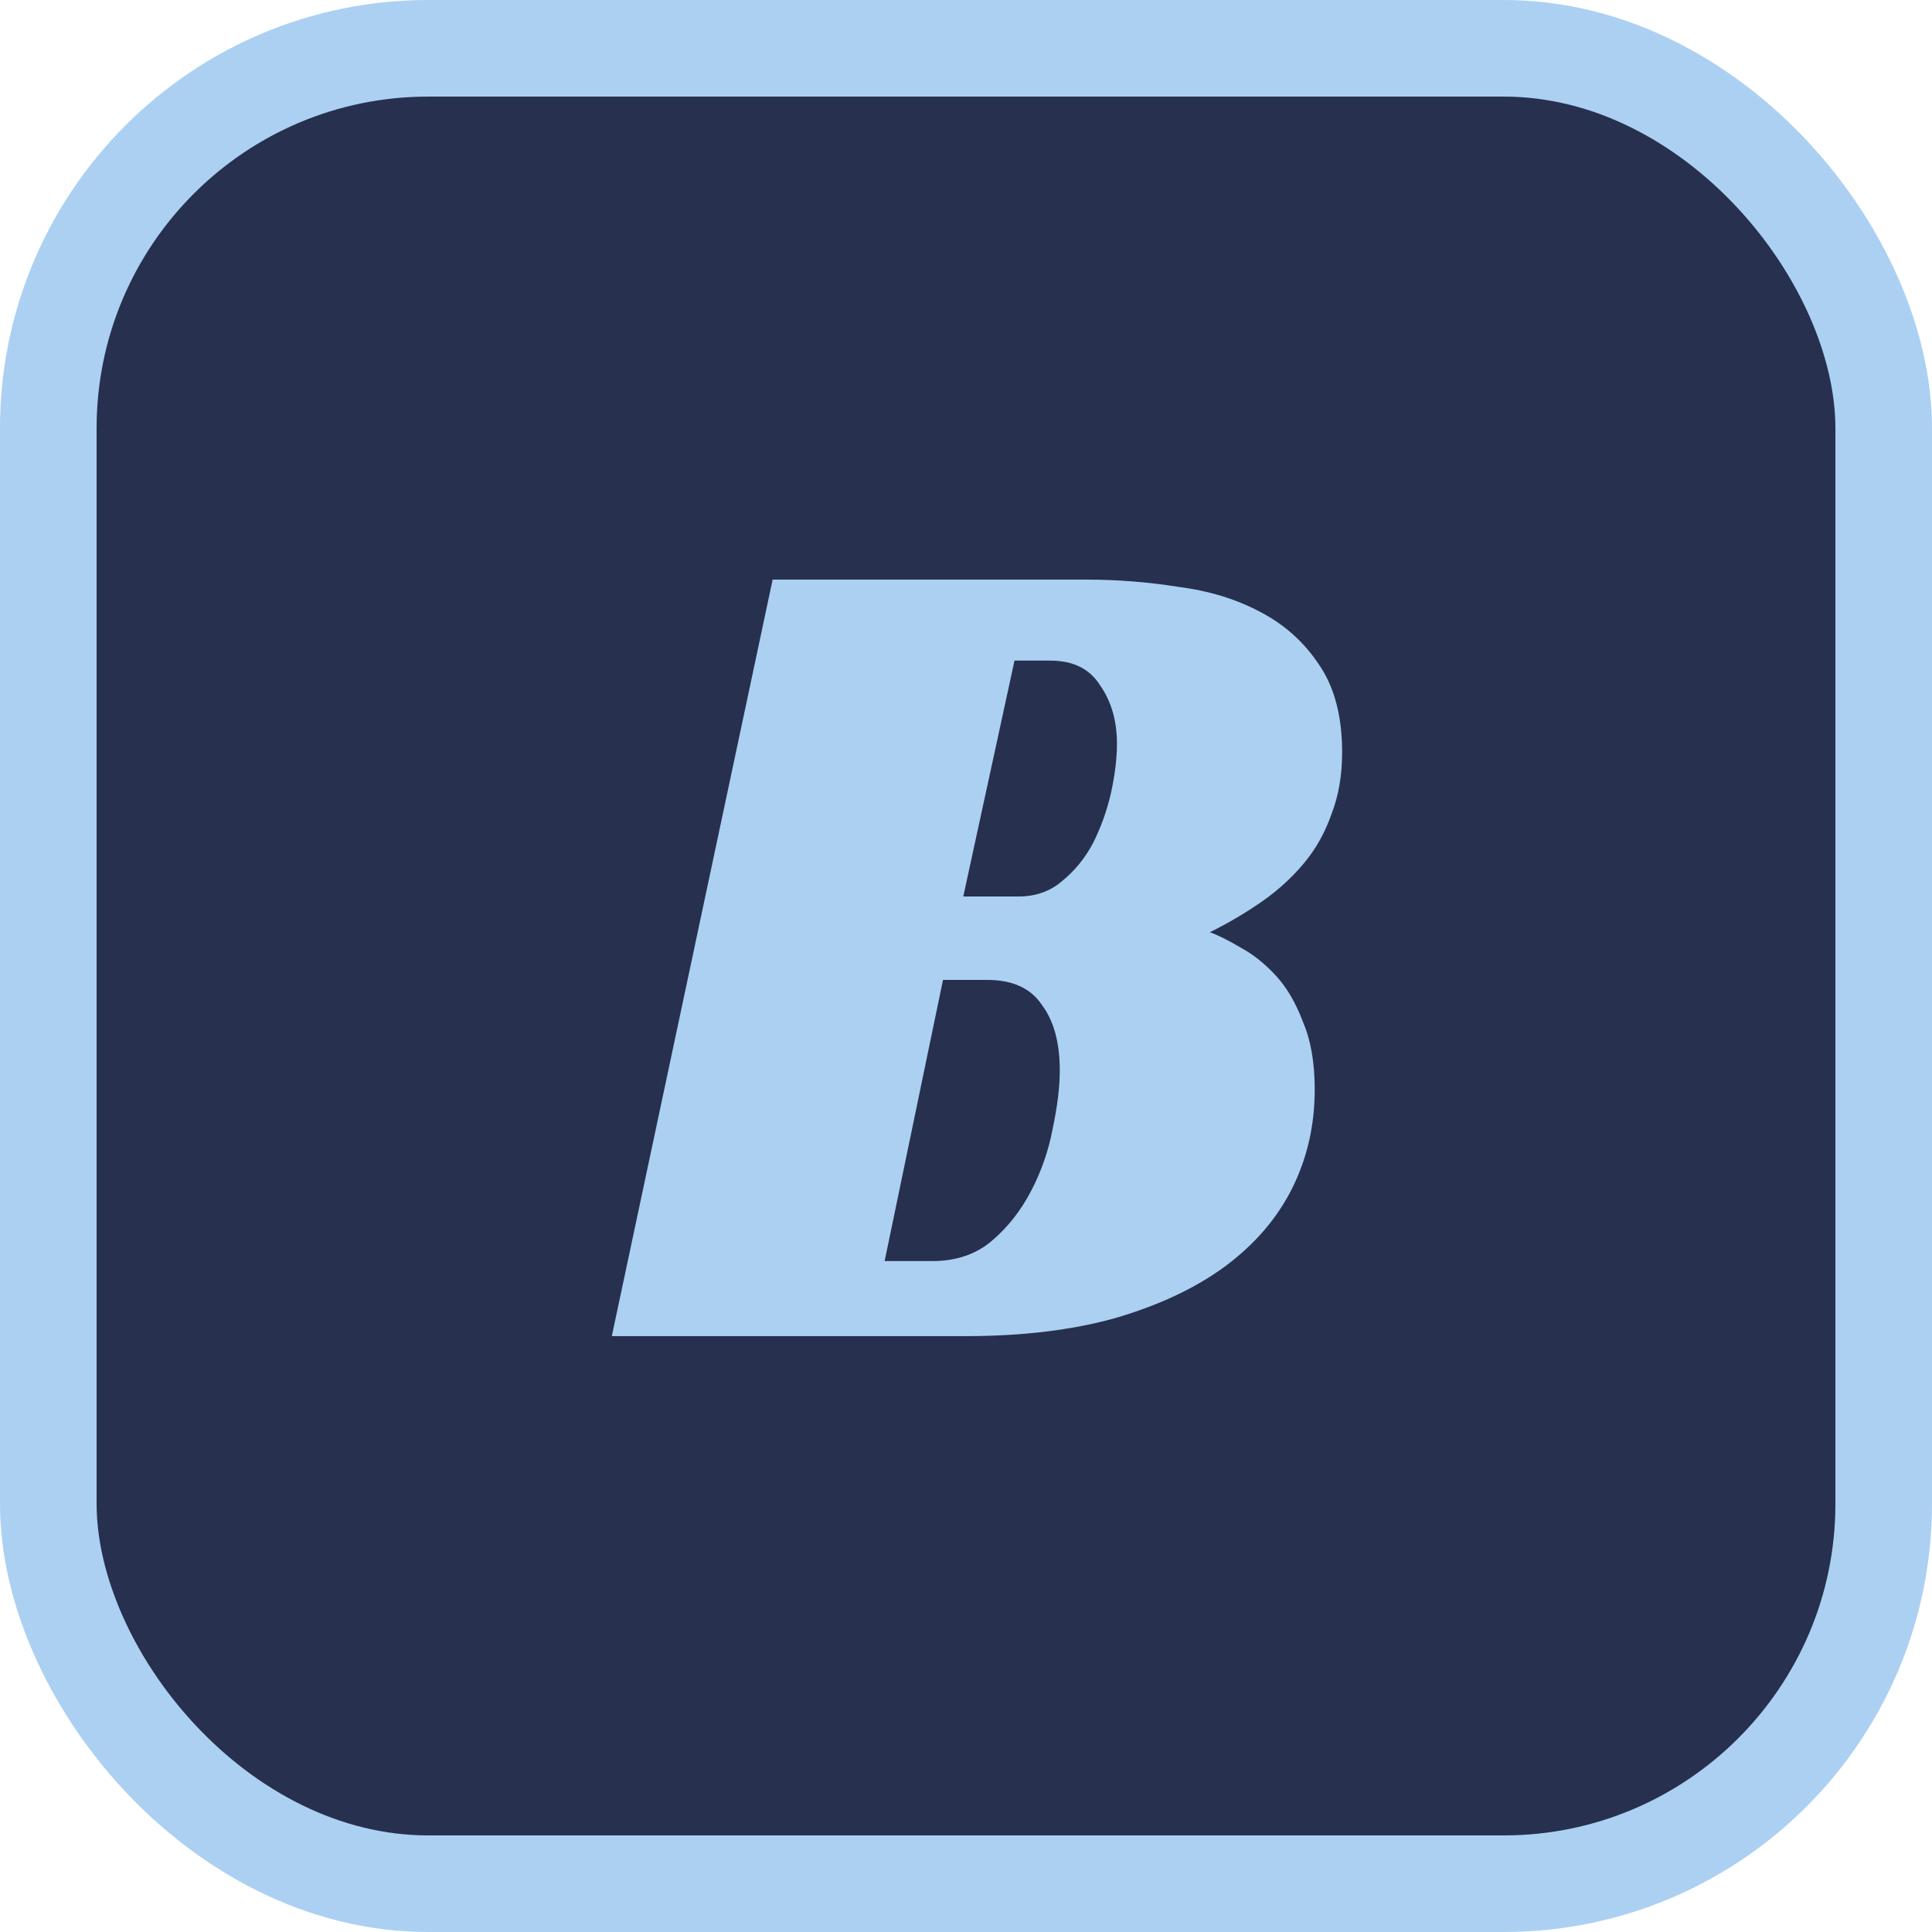 <svg width="147" height="147" viewBox="0 0 147 147" fill="none" xmlns="http://www.w3.org/2000/svg">
<rect x="3.675" y="3.675" width="139.65" height="139.65" rx="28.91" fill="#27304E" stroke="#ABD0F2" stroke-width="7.35"/>
<path d="M102.119 57.244C102.119 58.996 101.847 60.568 101.303 61.958C100.82 63.348 100.125 64.587 99.218 65.674C98.312 66.762 97.254 67.729 96.046 68.575C94.837 69.421 93.507 70.207 92.057 70.932C92.722 71.174 93.507 71.567 94.414 72.111C95.32 72.594 96.197 73.289 97.043 74.195C97.889 75.102 98.584 76.28 99.128 77.731C99.732 79.121 100.034 80.843 100.034 82.898C100.034 85.617 99.46 88.125 98.312 90.422C97.164 92.718 95.441 94.713 93.145 96.405C90.909 98.036 88.129 99.336 84.805 100.303C81.542 101.209 77.765 101.662 73.474 101.662H46.551L58.788 44.1H82.629C84.986 44.1 87.313 44.281 89.609 44.644C91.966 44.946 94.051 45.58 95.864 46.547C97.738 47.514 99.249 48.874 100.397 50.626C101.545 52.319 102.119 54.524 102.119 57.244ZM77.462 68.213C78.792 68.213 79.91 67.82 80.817 67.034C81.783 66.248 82.569 65.281 83.173 64.133C83.778 62.925 84.231 61.656 84.533 60.326C84.835 58.936 84.986 57.697 84.986 56.609C84.986 54.857 84.563 53.376 83.717 52.167C82.932 50.898 81.663 50.264 79.91 50.264H77.191L73.293 68.213H77.462ZM70.936 95.951C72.749 95.951 74.26 95.438 75.468 94.41C76.677 93.383 77.674 92.114 78.46 90.603C79.245 89.092 79.789 87.521 80.091 85.889C80.454 84.197 80.635 82.716 80.635 81.447C80.635 79.332 80.182 77.67 79.275 76.462C78.429 75.193 77.039 74.558 75.106 74.558H71.751L67.31 95.951H70.936Z" fill="#ABD0F2"/>
</svg>
